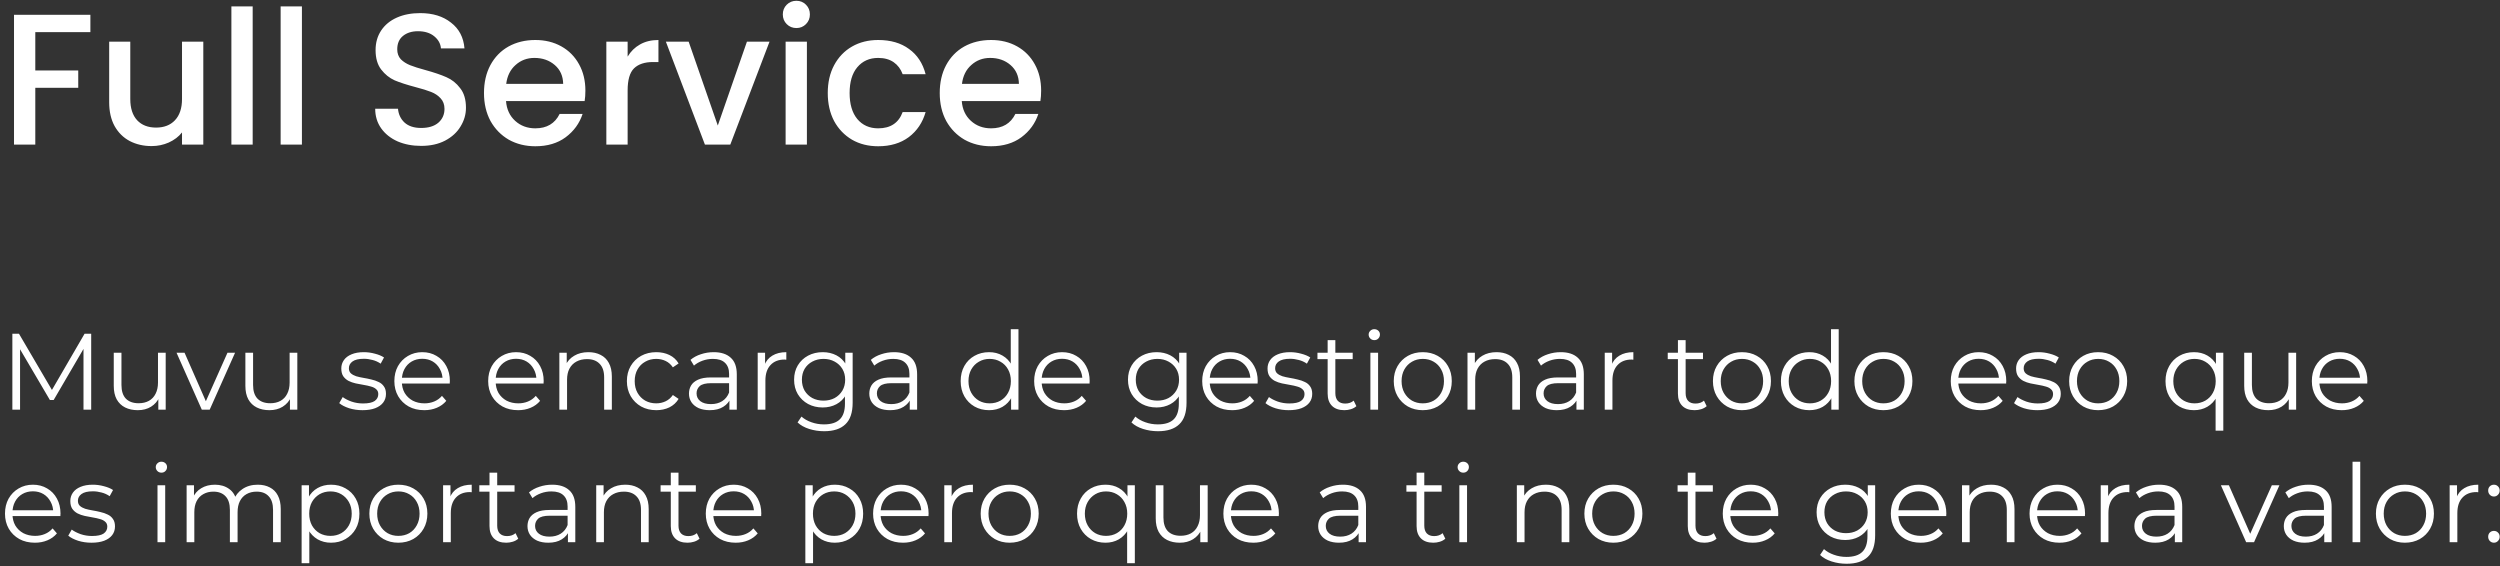 <svg width="415" height="94" viewBox="0 0 415 94" fill="none" xmlns="http://www.w3.org/2000/svg">
<rect x="0" y="0" width="415" height="94" fill="#333333" stroke="none"/>
<path d="M15.004 2.455V5.338H5.859V11.693H12.989V14.576H5.859V24H2.325V2.455H15.004ZM33.748 6.919V24H30.214V21.985C29.656 22.688 28.922 23.246 28.013 23.659C27.124 24.052 26.174 24.248 25.161 24.248C23.818 24.248 22.609 23.969 21.534 23.411C20.48 22.853 19.643 22.026 19.023 20.931C18.424 19.836 18.124 18.513 18.124 16.963V6.919H21.627V16.436C21.627 17.965 22.009 19.143 22.774 19.97C23.539 20.776 24.582 21.179 25.905 21.179C27.228 21.179 28.271 20.776 29.036 19.97C29.821 19.143 30.214 17.965 30.214 16.436V6.919H33.748ZM41.945 1.06V24H38.411V1.06H41.945ZM50.119 1.06V24H46.585V1.06H50.119ZM69.91 24.217C68.464 24.217 67.162 23.969 66.004 23.473C64.847 22.956 63.938 22.233 63.276 21.303C62.615 20.373 62.284 19.288 62.284 18.048H66.066C66.149 18.978 66.511 19.743 67.151 20.342C67.813 20.941 68.732 21.241 69.91 21.241C71.13 21.241 72.08 20.952 72.762 20.373C73.444 19.774 73.785 19.009 73.785 18.079C73.785 17.356 73.568 16.767 73.134 16.312C72.721 15.857 72.194 15.506 71.553 15.258C70.933 15.01 70.065 14.741 68.949 14.452C67.544 14.08 66.397 13.708 65.508 13.336C64.64 12.943 63.896 12.344 63.276 11.538C62.656 10.732 62.346 9.657 62.346 8.314C62.346 7.074 62.656 5.989 63.276 5.059C63.896 4.129 64.764 3.416 65.88 2.92C66.996 2.424 68.288 2.176 69.755 2.176C71.843 2.176 73.548 2.703 74.87 3.757C76.214 4.79 76.958 6.216 77.102 8.035H73.196C73.134 7.25 72.762 6.578 72.08 6.02C71.398 5.462 70.499 5.183 69.383 5.183C68.371 5.183 67.544 5.441 66.903 5.958C66.263 6.475 65.942 7.219 65.942 8.19C65.942 8.851 66.139 9.399 66.531 9.833C66.945 10.246 67.461 10.577 68.081 10.825C68.701 11.073 69.549 11.342 70.623 11.631C72.049 12.024 73.207 12.416 74.095 12.809C75.005 13.202 75.769 13.811 76.389 14.638C77.03 15.444 77.35 16.529 77.35 17.893C77.35 18.988 77.051 20.022 76.451 20.993C75.873 21.964 75.015 22.75 73.878 23.349C72.762 23.928 71.44 24.217 69.91 24.217ZM97.175 15.041C97.175 15.682 97.134 16.26 97.051 16.777H84C84.104 18.141 84.61 19.236 85.519 20.063C86.429 20.89 87.545 21.303 88.867 21.303C90.769 21.303 92.112 20.507 92.897 18.916H96.71C96.194 20.487 95.253 21.778 93.889 22.791C92.546 23.783 90.872 24.279 88.867 24.279C87.235 24.279 85.767 23.917 84.465 23.194C83.184 22.45 82.171 21.417 81.427 20.094C80.704 18.751 80.342 17.201 80.342 15.444C80.342 13.687 80.694 12.148 81.396 10.825C82.12 9.482 83.122 8.448 84.403 7.725C85.705 7.002 87.193 6.64 88.867 6.64C90.479 6.64 91.916 6.991 93.176 7.694C94.437 8.397 95.419 9.389 96.121 10.67C96.824 11.931 97.175 13.388 97.175 15.041ZM93.486 13.925C93.466 12.623 93.001 11.579 92.091 10.794C91.182 10.009 90.056 9.616 88.712 9.616C87.493 9.616 86.449 10.009 85.581 10.794C84.713 11.559 84.197 12.602 84.031 13.925H93.486ZM104.187 9.399C104.704 8.531 105.386 7.859 106.233 7.384C107.101 6.888 108.124 6.64 109.302 6.64V10.298H108.403C107.018 10.298 105.964 10.649 105.241 11.352C104.538 12.055 104.187 13.274 104.187 15.01V24H100.653V6.919H104.187V9.399ZM119.154 20.838L123.99 6.919H127.741L121.231 24H117.015L110.536 6.919H114.318L119.154 20.838ZM132.21 4.656C131.569 4.656 131.032 4.439 130.598 4.005C130.164 3.571 129.947 3.034 129.947 2.393C129.947 1.752 130.164 1.215 130.598 0.781C131.032 0.347 131.569 0.13 132.21 0.13C132.83 0.13 133.357 0.347 133.791 0.781C134.225 1.215 134.442 1.752 134.442 2.393C134.442 3.034 134.225 3.571 133.791 4.005C133.357 4.439 132.83 4.656 132.21 4.656ZM133.946 6.919V24H130.412V6.919H133.946ZM137.408 15.444C137.408 13.687 137.759 12.148 138.462 10.825C139.185 9.482 140.177 8.448 141.438 7.725C142.698 7.002 144.145 6.64 145.778 6.64C147.844 6.64 149.549 7.136 150.893 8.128C152.257 9.099 153.176 10.494 153.652 12.313H149.839C149.529 11.466 149.033 10.804 148.351 10.329C147.669 9.854 146.811 9.616 145.778 9.616C144.331 9.616 143.174 10.133 142.306 11.166C141.458 12.179 141.035 13.605 141.035 15.444C141.035 17.283 141.458 18.72 142.306 19.753C143.174 20.786 144.331 21.303 145.778 21.303C147.824 21.303 149.177 20.404 149.839 18.606H153.652C153.156 20.342 152.226 21.727 150.862 22.76C149.498 23.773 147.803 24.279 145.778 24.279C144.145 24.279 142.698 23.917 141.438 23.194C140.177 22.45 139.185 21.417 138.462 20.094C137.759 18.751 137.408 17.201 137.408 15.444ZM172.829 15.041C172.829 15.682 172.787 16.26 172.705 16.777H159.654C159.757 18.141 160.263 19.236 161.173 20.063C162.082 20.89 163.198 21.303 164.521 21.303C166.422 21.303 167.765 20.507 168.551 18.916H172.364C171.847 20.487 170.907 21.778 169.543 22.791C168.199 23.783 166.525 24.279 164.521 24.279C162.888 24.279 161.421 23.917 160.119 23.194C158.837 22.45 157.825 21.417 157.081 20.094C156.357 18.751 155.996 17.201 155.996 15.444C155.996 13.687 156.347 12.148 157.05 10.825C157.773 9.482 158.775 8.448 160.057 7.725C161.359 7.002 162.847 6.64 164.521 6.64C166.133 6.64 167.569 6.991 168.83 7.694C170.09 8.397 171.072 9.389 171.775 10.67C172.477 11.931 172.829 13.388 172.829 15.041ZM169.14 13.925C169.119 12.623 168.654 11.579 167.745 10.794C166.835 10.009 165.709 9.616 164.366 9.616C163.146 9.616 162.103 10.009 161.235 10.794C160.367 11.559 159.85 12.602 159.685 13.925H169.14Z" fill="white"/>
<path d="M2.052 68V55.4H3.15L8.91 65.228H8.334L14.04 55.4H15.138V68H13.86V57.398H14.166L8.91 66.398H8.28L2.988 57.398H3.33V68H2.052ZM22.879 68.09C22.075 68.09 21.373 67.94 20.773 67.64C20.173 67.34 19.705 66.89 19.369 66.29C19.045 65.69 18.883 64.94 18.883 64.04V58.55H20.161V63.896C20.161 64.904 20.407 65.666 20.899 66.182C21.403 66.686 22.105 66.938 23.005 66.938C23.665 66.938 24.235 66.806 24.715 66.542C25.207 66.266 25.579 65.87 25.831 65.354C26.095 64.838 26.227 64.22 26.227 63.5V58.55H27.505V68H26.281V65.408L26.479 65.876C26.179 66.572 25.711 67.118 25.075 67.514C24.451 67.898 23.719 68.09 22.879 68.09ZM33.497 68L29.303 58.55H30.635L34.487 67.316H33.857L37.763 58.55H39.023L34.811 68H33.497ZM44.729 68.09C43.925 68.09 43.223 67.94 42.623 67.64C42.023 67.34 41.555 66.89 41.219 66.29C40.895 65.69 40.733 64.94 40.733 64.04V58.55H42.011V63.896C42.011 64.904 42.257 65.666 42.749 66.182C43.253 66.686 43.955 66.938 44.855 66.938C45.515 66.938 46.085 66.806 46.565 66.542C47.057 66.266 47.429 65.87 47.681 65.354C47.945 64.838 48.077 64.22 48.077 63.5V58.55H49.355V68H48.131V65.408L48.329 65.876C48.029 66.572 47.561 67.118 46.925 67.514C46.301 67.898 45.569 68.09 44.729 68.09ZM60.166 68.09C59.386 68.09 58.648 67.982 57.952 67.766C57.256 67.538 56.71 67.256 56.314 66.92L56.89 65.912C57.274 66.2 57.766 66.452 58.366 66.668C58.966 66.872 59.596 66.974 60.256 66.974C61.156 66.974 61.804 66.836 62.2 66.56C62.596 66.272 62.794 65.894 62.794 65.426C62.794 65.078 62.68 64.808 62.452 64.616C62.236 64.412 61.948 64.262 61.588 64.166C61.228 64.058 60.826 63.968 60.382 63.896C59.938 63.824 59.494 63.74 59.05 63.644C58.618 63.548 58.222 63.41 57.862 63.23C57.502 63.038 57.208 62.78 56.98 62.456C56.764 62.132 56.656 61.7 56.656 61.16C56.656 60.644 56.8 60.182 57.088 59.774C57.376 59.366 57.796 59.048 58.348 58.82C58.912 58.58 59.596 58.46 60.4 58.46C61.012 58.46 61.624 58.544 62.236 58.712C62.848 58.868 63.352 59.078 63.748 59.342L63.19 60.368C62.77 60.08 62.32 59.876 61.84 59.756C61.36 59.624 60.88 59.558 60.4 59.558C59.548 59.558 58.918 59.708 58.51 60.008C58.114 60.296 57.916 60.668 57.916 61.124C57.916 61.484 58.024 61.766 58.24 61.97C58.468 62.174 58.762 62.336 59.122 62.456C59.494 62.564 59.896 62.654 60.328 62.726C60.772 62.798 61.21 62.888 61.642 62.996C62.086 63.092 62.488 63.23 62.848 63.41C63.22 63.578 63.514 63.824 63.73 64.148C63.958 64.46 64.072 64.874 64.072 65.39C64.072 65.942 63.916 66.422 63.604 66.83C63.304 67.226 62.86 67.538 62.272 67.766C61.696 67.982 60.994 68.09 60.166 68.09ZM70.431 68.09C69.447 68.09 68.583 67.886 67.839 67.478C67.095 67.058 66.513 66.488 66.093 65.768C65.673 65.036 65.463 64.202 65.463 63.266C65.463 62.33 65.661 61.502 66.057 60.782C66.465 60.062 67.017 59.498 67.713 59.09C68.421 58.67 69.213 58.46 70.089 58.46C70.977 58.46 71.763 58.664 72.447 59.072C73.143 59.468 73.689 60.032 74.085 60.764C74.481 61.484 74.679 62.318 74.679 63.266C74.679 63.326 74.673 63.392 74.661 63.464C74.661 63.524 74.661 63.59 74.661 63.662H66.435V62.708H73.977L73.473 63.086C73.473 62.402 73.323 61.796 73.023 61.268C72.735 60.728 72.339 60.308 71.835 60.008C71.331 59.708 70.749 59.558 70.089 59.558C69.441 59.558 68.859 59.708 68.343 60.008C67.827 60.308 67.425 60.728 67.137 61.268C66.849 61.808 66.705 62.426 66.705 63.122V63.32C66.705 64.04 66.861 64.676 67.173 65.228C67.497 65.768 67.941 66.194 68.505 66.506C69.081 66.806 69.735 66.956 70.467 66.956C71.043 66.956 71.577 66.854 72.069 66.65C72.573 66.446 73.005 66.134 73.365 65.714L74.085 66.542C73.665 67.046 73.137 67.43 72.501 67.694C71.877 67.958 71.187 68.09 70.431 68.09ZM86.005 68.09C85.021 68.09 84.157 67.886 83.413 67.478C82.669 67.058 82.087 66.488 81.667 65.768C81.247 65.036 81.037 64.202 81.037 63.266C81.037 62.33 81.235 61.502 81.631 60.782C82.039 60.062 82.591 59.498 83.287 59.09C83.995 58.67 84.787 58.46 85.663 58.46C86.551 58.46 87.337 58.664 88.021 59.072C88.717 59.468 89.263 60.032 89.659 60.764C90.055 61.484 90.253 62.318 90.253 63.266C90.253 63.326 90.247 63.392 90.235 63.464C90.235 63.524 90.235 63.59 90.235 63.662H82.009V62.708H89.551L89.047 63.086C89.047 62.402 88.897 61.796 88.597 61.268C88.309 60.728 87.913 60.308 87.409 60.008C86.905 59.708 86.323 59.558 85.663 59.558C85.015 59.558 84.433 59.708 83.917 60.008C83.401 60.308 82.999 60.728 82.711 61.268C82.423 61.808 82.279 62.426 82.279 63.122V63.32C82.279 64.04 82.435 64.676 82.747 65.228C83.071 65.768 83.515 66.194 84.079 66.506C84.655 66.806 85.309 66.956 86.041 66.956C86.617 66.956 87.151 66.854 87.643 66.65C88.147 66.446 88.579 66.134 88.939 65.714L89.659 66.542C89.239 67.046 88.711 67.43 88.075 67.694C87.451 67.958 86.761 68.09 86.005 68.09ZM97.678 58.46C98.446 58.46 99.118 58.61 99.694 58.91C100.282 59.198 100.738 59.642 101.062 60.242C101.398 60.842 101.566 61.598 101.566 62.51V68H100.288V62.636C100.288 61.64 100.036 60.89 99.532 60.386C99.04 59.87 98.344 59.612 97.444 59.612C96.772 59.612 96.184 59.75 95.68 60.026C95.188 60.29 94.804 60.68 94.528 61.196C94.264 61.7 94.132 62.312 94.132 63.032V68H92.854V58.55H94.078V61.142L93.88 60.656C94.18 59.972 94.66 59.438 95.32 59.054C95.98 58.658 96.766 58.46 97.678 58.46ZM108.942 68.09C108.006 68.09 107.166 67.886 106.422 67.478C105.69 67.058 105.114 66.488 104.694 65.768C104.274 65.036 104.064 64.202 104.064 63.266C104.064 62.318 104.274 61.484 104.694 60.764C105.114 60.044 105.69 59.48 106.422 59.072C107.166 58.664 108.006 58.46 108.942 58.46C109.746 58.46 110.472 58.616 111.12 58.928C111.768 59.24 112.278 59.708 112.65 60.332L111.696 60.98C111.372 60.5 110.97 60.146 110.49 59.918C110.01 59.69 109.488 59.576 108.924 59.576C108.252 59.576 107.646 59.732 107.106 60.044C106.566 60.344 106.14 60.77 105.828 61.322C105.516 61.874 105.36 62.522 105.36 63.266C105.36 64.01 105.516 64.658 105.828 65.21C106.14 65.762 106.566 66.194 107.106 66.506C107.646 66.806 108.252 66.956 108.924 66.956C109.488 66.956 110.01 66.842 110.49 66.614C110.97 66.386 111.372 66.038 111.696 65.57L112.65 66.218C112.278 66.83 111.768 67.298 111.12 67.622C110.472 67.934 109.746 68.09 108.942 68.09ZM121.083 68V65.912L121.029 65.57V62.078C121.029 61.274 120.801 60.656 120.345 60.224C119.901 59.792 119.235 59.576 118.347 59.576C117.735 59.576 117.153 59.678 116.601 59.882C116.049 60.086 115.581 60.356 115.197 60.692L114.621 59.738C115.101 59.33 115.677 59.018 116.349 58.802C117.021 58.574 117.729 58.46 118.473 58.46C119.697 58.46 120.639 58.766 121.299 59.378C121.971 59.978 122.307 60.896 122.307 62.132V68H121.083ZM117.825 68.09C117.117 68.09 116.499 67.976 115.971 67.748C115.455 67.508 115.059 67.184 114.783 66.776C114.507 66.356 114.369 65.876 114.369 65.336C114.369 64.844 114.483 64.4 114.711 64.004C114.951 63.596 115.335 63.272 115.863 63.032C116.403 62.78 117.123 62.654 118.023 62.654H121.281V63.608H118.059C117.147 63.608 116.511 63.77 116.151 64.094C115.803 64.418 115.629 64.82 115.629 65.3C115.629 65.84 115.839 66.272 116.259 66.596C116.679 66.92 117.267 67.082 118.023 67.082C118.743 67.082 119.361 66.92 119.877 66.596C120.405 66.26 120.789 65.78 121.029 65.156L121.317 66.038C121.077 66.662 120.657 67.16 120.057 67.532C119.469 67.904 118.725 68.09 117.825 68.09ZM125.778 68V58.55H127.002V61.124L126.876 60.674C127.14 59.954 127.584 59.408 128.208 59.036C128.832 58.652 129.606 58.46 130.53 58.46V59.702C130.482 59.702 130.434 59.702 130.386 59.702C130.338 59.69 130.29 59.684 130.242 59.684C129.246 59.684 128.466 59.99 127.902 60.602C127.338 61.202 127.056 62.06 127.056 63.176V68H125.778ZM136.806 71.582C135.942 71.582 135.114 71.456 134.322 71.204C133.53 70.952 132.888 70.592 132.396 70.124L133.044 69.152C133.488 69.548 134.034 69.86 134.682 70.088C135.342 70.328 136.038 70.448 136.77 70.448C137.97 70.448 138.852 70.166 139.416 69.602C139.98 69.05 140.262 68.186 140.262 67.01V64.652L140.442 63.032L140.316 61.412V58.55H141.54V66.848C141.54 68.48 141.138 69.674 140.334 70.43C139.542 71.198 138.366 71.582 136.806 71.582ZM136.572 67.64C135.672 67.64 134.862 67.448 134.142 67.064C133.422 66.668 132.852 66.122 132.432 65.426C132.024 64.73 131.82 63.932 131.82 63.032C131.82 62.132 132.024 61.34 132.432 60.656C132.852 59.96 133.422 59.42 134.142 59.036C134.862 58.652 135.672 58.46 136.572 58.46C137.412 58.46 138.168 58.634 138.84 58.982C139.512 59.33 140.046 59.846 140.442 60.53C140.838 61.214 141.036 62.048 141.036 63.032C141.036 64.016 140.838 64.85 140.442 65.534C140.046 66.218 139.512 66.74 138.84 67.1C138.168 67.46 137.412 67.64 136.572 67.64ZM136.698 66.506C137.394 66.506 138.012 66.362 138.552 66.074C139.092 65.774 139.518 65.366 139.83 64.85C140.142 64.322 140.298 63.716 140.298 63.032C140.298 62.348 140.142 61.748 139.83 61.232C139.518 60.716 139.092 60.314 138.552 60.026C138.012 59.726 137.394 59.576 136.698 59.576C136.014 59.576 135.396 59.726 134.844 60.026C134.304 60.314 133.878 60.716 133.566 61.232C133.266 61.748 133.116 62.348 133.116 63.032C133.116 63.716 133.266 64.322 133.566 64.85C133.878 65.366 134.304 65.774 134.844 66.074C135.396 66.362 136.014 66.506 136.698 66.506ZM151.018 68V65.912L150.964 65.57V62.078C150.964 61.274 150.736 60.656 150.28 60.224C149.836 59.792 149.17 59.576 148.282 59.576C147.67 59.576 147.088 59.678 146.536 59.882C145.984 60.086 145.516 60.356 145.132 60.692L144.556 59.738C145.036 59.33 145.612 59.018 146.284 58.802C146.956 58.574 147.664 58.46 148.408 58.46C149.632 58.46 150.574 58.766 151.234 59.378C151.906 59.978 152.242 60.896 152.242 62.132V68H151.018ZM147.76 68.09C147.052 68.09 146.434 67.976 145.906 67.748C145.39 67.508 144.994 67.184 144.718 66.776C144.442 66.356 144.304 65.876 144.304 65.336C144.304 64.844 144.418 64.4 144.646 64.004C144.886 63.596 145.27 63.272 145.798 63.032C146.338 62.78 147.058 62.654 147.958 62.654H151.216V63.608H147.994C147.082 63.608 146.446 63.77 146.086 64.094C145.738 64.418 145.564 64.82 145.564 65.3C145.564 65.84 145.774 66.272 146.194 66.596C146.614 66.92 147.202 67.082 147.958 67.082C148.678 67.082 149.296 66.92 149.812 66.596C150.34 66.26 150.724 65.78 150.964 65.156L151.252 66.038C151.012 66.662 150.592 67.16 149.992 67.532C149.404 67.904 148.66 68.09 147.76 68.09ZM164.187 68.09C163.287 68.09 162.477 67.886 161.757 67.478C161.049 67.07 160.491 66.506 160.083 65.786C159.675 65.054 159.471 64.214 159.471 63.266C159.471 62.306 159.675 61.466 160.083 60.746C160.491 60.026 161.049 59.468 161.757 59.072C162.477 58.664 163.287 58.46 164.187 58.46C165.015 58.46 165.753 58.646 166.401 59.018C167.061 59.39 167.583 59.936 167.967 60.656C168.363 61.364 168.561 62.234 168.561 63.266C168.561 64.286 168.369 65.156 167.985 65.876C167.601 66.596 167.079 67.148 166.419 67.532C165.771 67.904 165.027 68.09 164.187 68.09ZM164.277 66.956C164.949 66.956 165.549 66.806 166.077 66.506C166.617 66.194 167.037 65.762 167.337 65.21C167.649 64.646 167.805 63.998 167.805 63.266C167.805 62.522 167.649 61.874 167.337 61.322C167.037 60.77 166.617 60.344 166.077 60.044C165.549 59.732 164.949 59.576 164.277 59.576C163.617 59.576 163.023 59.732 162.495 60.044C161.967 60.344 161.547 60.77 161.235 61.322C160.923 61.874 160.767 62.522 160.767 63.266C160.767 63.998 160.923 64.646 161.235 65.21C161.547 65.762 161.967 66.194 162.495 66.506C163.023 66.806 163.617 66.956 164.277 66.956ZM167.841 68V65.156L167.967 63.248L167.787 61.34V54.644H169.065V68H167.841ZM176.638 68.09C175.654 68.09 174.79 67.886 174.046 67.478C173.302 67.058 172.72 66.488 172.3 65.768C171.88 65.036 171.67 64.202 171.67 63.266C171.67 62.33 171.868 61.502 172.264 60.782C172.672 60.062 173.224 59.498 173.92 59.09C174.628 58.67 175.42 58.46 176.296 58.46C177.184 58.46 177.97 58.664 178.654 59.072C179.35 59.468 179.896 60.032 180.292 60.764C180.688 61.484 180.886 62.318 180.886 63.266C180.886 63.326 180.88 63.392 180.868 63.464C180.868 63.524 180.868 63.59 180.868 63.662H172.642V62.708H180.184L179.68 63.086C179.68 62.402 179.53 61.796 179.23 61.268C178.942 60.728 178.546 60.308 178.042 60.008C177.538 59.708 176.956 59.558 176.296 59.558C175.648 59.558 175.066 59.708 174.55 60.008C174.034 60.308 173.632 60.728 173.344 61.268C173.056 61.808 172.912 62.426 172.912 63.122V63.32C172.912 64.04 173.068 64.676 173.38 65.228C173.704 65.768 174.148 66.194 174.712 66.506C175.288 66.806 175.942 66.956 176.674 66.956C177.25 66.956 177.784 66.854 178.276 66.65C178.78 66.446 179.212 66.134 179.572 65.714L180.292 66.542C179.872 67.046 179.344 67.43 178.708 67.694C178.084 67.958 177.394 68.09 176.638 68.09ZM192.23 71.582C191.366 71.582 190.538 71.456 189.746 71.204C188.954 70.952 188.312 70.592 187.82 70.124L188.468 69.152C188.912 69.548 189.458 69.86 190.106 70.088C190.766 70.328 191.462 70.448 192.194 70.448C193.394 70.448 194.276 70.166 194.84 69.602C195.404 69.05 195.686 68.186 195.686 67.01V64.652L195.866 63.032L195.74 61.412V58.55H196.964V66.848C196.964 68.48 196.562 69.674 195.758 70.43C194.966 71.198 193.79 71.582 192.23 71.582ZM191.996 67.64C191.096 67.64 190.286 67.448 189.566 67.064C188.846 66.668 188.276 66.122 187.856 65.426C187.448 64.73 187.244 63.932 187.244 63.032C187.244 62.132 187.448 61.34 187.856 60.656C188.276 59.96 188.846 59.42 189.566 59.036C190.286 58.652 191.096 58.46 191.996 58.46C192.836 58.46 193.592 58.634 194.264 58.982C194.936 59.33 195.47 59.846 195.866 60.53C196.262 61.214 196.46 62.048 196.46 63.032C196.46 64.016 196.262 64.85 195.866 65.534C195.47 66.218 194.936 66.74 194.264 67.1C193.592 67.46 192.836 67.64 191.996 67.64ZM192.122 66.506C192.818 66.506 193.436 66.362 193.976 66.074C194.516 65.774 194.942 65.366 195.254 64.85C195.566 64.322 195.722 63.716 195.722 63.032C195.722 62.348 195.566 61.748 195.254 61.232C194.942 60.716 194.516 60.314 193.976 60.026C193.436 59.726 192.818 59.576 192.122 59.576C191.438 59.576 190.82 59.726 190.268 60.026C189.728 60.314 189.302 60.716 188.99 61.232C188.69 61.748 188.54 62.348 188.54 63.032C188.54 63.716 188.69 64.322 188.99 64.85C189.302 65.366 189.728 65.774 190.268 66.074C190.82 66.362 191.438 66.506 192.122 66.506ZM204.534 68.09C203.55 68.09 202.686 67.886 201.942 67.478C201.198 67.058 200.616 66.488 200.196 65.768C199.776 65.036 199.566 64.202 199.566 63.266C199.566 62.33 199.764 61.502 200.16 60.782C200.568 60.062 201.12 59.498 201.816 59.09C202.524 58.67 203.316 58.46 204.192 58.46C205.08 58.46 205.866 58.664 206.55 59.072C207.246 59.468 207.792 60.032 208.188 60.764C208.584 61.484 208.782 62.318 208.782 63.266C208.782 63.326 208.776 63.392 208.764 63.464C208.764 63.524 208.764 63.59 208.764 63.662H200.538V62.708H208.08L207.576 63.086C207.576 62.402 207.426 61.796 207.126 61.268C206.838 60.728 206.442 60.308 205.938 60.008C205.434 59.708 204.852 59.558 204.192 59.558C203.544 59.558 202.962 59.708 202.446 60.008C201.93 60.308 201.528 60.728 201.24 61.268C200.952 61.808 200.808 62.426 200.808 63.122V63.32C200.808 64.04 200.964 64.676 201.276 65.228C201.6 65.768 202.044 66.194 202.608 66.506C203.184 66.806 203.838 66.956 204.57 66.956C205.146 66.956 205.68 66.854 206.172 66.65C206.676 66.446 207.108 66.134 207.468 65.714L208.188 66.542C207.768 67.046 207.24 67.43 206.604 67.694C205.98 67.958 205.29 68.09 204.534 68.09ZM213.922 68.09C213.142 68.09 212.404 67.982 211.708 67.766C211.012 67.538 210.466 67.256 210.07 66.92L210.646 65.912C211.03 66.2 211.522 66.452 212.122 66.668C212.722 66.872 213.352 66.974 214.012 66.974C214.912 66.974 215.56 66.836 215.956 66.56C216.352 66.272 216.55 65.894 216.55 65.426C216.55 65.078 216.436 64.808 216.208 64.616C215.992 64.412 215.704 64.262 215.344 64.166C214.984 64.058 214.582 63.968 214.138 63.896C213.694 63.824 213.25 63.74 212.806 63.644C212.374 63.548 211.978 63.41 211.618 63.23C211.258 63.038 210.964 62.78 210.736 62.456C210.52 62.132 210.412 61.7 210.412 61.16C210.412 60.644 210.556 60.182 210.844 59.774C211.132 59.366 211.552 59.048 212.104 58.82C212.668 58.58 213.352 58.46 214.156 58.46C214.768 58.46 215.38 58.544 215.992 58.712C216.604 58.868 217.108 59.078 217.504 59.342L216.946 60.368C216.526 60.08 216.076 59.876 215.596 59.756C215.116 59.624 214.636 59.558 214.156 59.558C213.304 59.558 212.674 59.708 212.266 60.008C211.87 60.296 211.672 60.668 211.672 61.124C211.672 61.484 211.78 61.766 211.996 61.97C212.224 62.174 212.518 62.336 212.878 62.456C213.25 62.564 213.652 62.654 214.084 62.726C214.528 62.798 214.966 62.888 215.398 62.996C215.842 63.092 216.244 63.23 216.604 63.41C216.976 63.578 217.27 63.824 217.486 64.148C217.714 64.46 217.828 64.874 217.828 65.39C217.828 65.942 217.672 66.422 217.36 66.83C217.06 67.226 216.616 67.538 216.028 67.766C215.452 67.982 214.75 68.09 213.922 68.09ZM223.161 68.09C222.273 68.09 221.589 67.85 221.109 67.37C220.629 66.89 220.389 66.212 220.389 65.336V56.462H221.667V65.264C221.667 65.816 221.805 66.242 222.081 66.542C222.369 66.842 222.777 66.992 223.305 66.992C223.869 66.992 224.337 66.83 224.709 66.506L225.159 67.424C224.907 67.652 224.601 67.82 224.241 67.928C223.893 68.036 223.533 68.09 223.161 68.09ZM218.697 59.612V58.55H224.547V59.612H218.697ZM227.485 68V58.55H228.763V68H227.485ZM228.133 56.462C227.869 56.462 227.647 56.372 227.467 56.192C227.287 56.012 227.197 55.796 227.197 55.544C227.197 55.292 227.287 55.082 227.467 54.914C227.647 54.734 227.869 54.644 228.133 54.644C228.397 54.644 228.619 54.728 228.799 54.896C228.979 55.064 229.069 55.274 229.069 55.526C229.069 55.79 228.979 56.012 228.799 56.192C228.631 56.372 228.409 56.462 228.133 56.462ZM236.171 68.09C235.259 68.09 234.437 67.886 233.705 67.478C232.985 67.058 232.415 66.488 231.995 65.768C231.575 65.036 231.365 64.202 231.365 63.266C231.365 62.318 231.575 61.484 231.995 60.764C232.415 60.044 232.985 59.48 233.705 59.072C234.425 58.664 235.247 58.46 236.171 58.46C237.107 58.46 237.935 58.664 238.655 59.072C239.387 59.48 239.957 60.044 240.365 60.764C240.785 61.484 240.995 62.318 240.995 63.266C240.995 64.202 240.785 65.036 240.365 65.768C239.957 66.488 239.387 67.058 238.655 67.478C237.923 67.886 237.095 68.09 236.171 68.09ZM236.171 66.956C236.855 66.956 237.461 66.806 237.989 66.506C238.517 66.194 238.931 65.762 239.231 65.21C239.543 64.646 239.699 63.998 239.699 63.266C239.699 62.522 239.543 61.874 239.231 61.322C238.931 60.77 238.517 60.344 237.989 60.044C237.461 59.732 236.861 59.576 236.189 59.576C235.517 59.576 234.917 59.732 234.389 60.044C233.861 60.344 233.441 60.77 233.129 61.322C232.817 61.874 232.661 62.522 232.661 63.266C232.661 63.998 232.817 64.646 233.129 65.21C233.441 65.762 233.861 66.194 234.389 66.506C234.917 66.806 235.511 66.956 236.171 66.956ZM248.428 58.46C249.196 58.46 249.868 58.61 250.444 58.91C251.032 59.198 251.488 59.642 251.812 60.242C252.148 60.842 252.316 61.598 252.316 62.51V68H251.038V62.636C251.038 61.64 250.786 60.89 250.282 60.386C249.79 59.87 249.094 59.612 248.194 59.612C247.522 59.612 246.934 59.75 246.43 60.026C245.938 60.29 245.554 60.68 245.278 61.196C245.014 61.7 244.882 62.312 244.882 63.032V68H243.604V58.55H244.828V61.142L244.63 60.656C244.93 59.972 245.41 59.438 246.07 59.054C246.73 58.658 247.516 58.46 248.428 58.46ZM261.69 68V65.912L261.636 65.57V62.078C261.636 61.274 261.408 60.656 260.952 60.224C260.508 59.792 259.842 59.576 258.954 59.576C258.342 59.576 257.76 59.678 257.208 59.882C256.656 60.086 256.188 60.356 255.804 60.692L255.228 59.738C255.708 59.33 256.284 59.018 256.956 58.802C257.628 58.574 258.336 58.46 259.08 58.46C260.304 58.46 261.246 58.766 261.906 59.378C262.578 59.978 262.914 60.896 262.914 62.132V68H261.69ZM258.432 68.09C257.724 68.09 257.106 67.976 256.578 67.748C256.062 67.508 255.666 67.184 255.39 66.776C255.114 66.356 254.976 65.876 254.976 65.336C254.976 64.844 255.09 64.4 255.318 64.004C255.558 63.596 255.942 63.272 256.47 63.032C257.01 62.78 257.73 62.654 258.63 62.654H261.888V63.608H258.666C257.754 63.608 257.118 63.77 256.758 64.094C256.41 64.418 256.236 64.82 256.236 65.3C256.236 65.84 256.446 66.272 256.866 66.596C257.286 66.92 257.874 67.082 258.63 67.082C259.35 67.082 259.968 66.92 260.484 66.596C261.012 66.26 261.396 65.78 261.636 65.156L261.924 66.038C261.684 66.662 261.264 67.16 260.664 67.532C260.076 67.904 259.332 68.09 258.432 68.09ZM266.386 68V58.55H267.61V61.124L267.484 60.674C267.748 59.954 268.192 59.408 268.816 59.036C269.44 58.652 270.214 58.46 271.138 58.46V59.702C271.09 59.702 271.042 59.702 270.994 59.702C270.946 59.69 270.898 59.684 270.85 59.684C269.854 59.684 269.074 59.99 268.51 60.602C267.946 61.202 267.664 62.06 267.664 63.176V68H266.386ZM281.309 68.09C280.421 68.09 279.737 67.85 279.257 67.37C278.777 66.89 278.537 66.212 278.537 65.336V56.462H279.815V65.264C279.815 65.816 279.953 66.242 280.229 66.542C280.517 66.842 280.925 66.992 281.453 66.992C282.017 66.992 282.485 66.83 282.857 66.506L283.307 67.424C283.055 67.652 282.749 67.82 282.389 67.928C282.041 68.036 281.681 68.09 281.309 68.09ZM276.845 59.612V58.55H282.695V59.612H276.845ZM289.152 68.09C288.24 68.09 287.418 67.886 286.686 67.478C285.966 67.058 285.396 66.488 284.976 65.768C284.556 65.036 284.346 64.202 284.346 63.266C284.346 62.318 284.556 61.484 284.976 60.764C285.396 60.044 285.966 59.48 286.686 59.072C287.406 58.664 288.228 58.46 289.152 58.46C290.088 58.46 290.916 58.664 291.636 59.072C292.368 59.48 292.938 60.044 293.346 60.764C293.766 61.484 293.976 62.318 293.976 63.266C293.976 64.202 293.766 65.036 293.346 65.768C292.938 66.488 292.368 67.058 291.636 67.478C290.904 67.886 290.076 68.09 289.152 68.09ZM289.152 66.956C289.836 66.956 290.442 66.806 290.97 66.506C291.498 66.194 291.912 65.762 292.212 65.21C292.524 64.646 292.68 63.998 292.68 63.266C292.68 62.522 292.524 61.874 292.212 61.322C291.912 60.77 291.498 60.344 290.97 60.044C290.442 59.732 289.842 59.576 289.17 59.576C288.498 59.576 287.898 59.732 287.37 60.044C286.842 60.344 286.422 60.77 286.11 61.322C285.798 61.874 285.642 62.522 285.642 63.266C285.642 63.998 285.798 64.646 286.11 65.21C286.422 65.762 286.842 66.194 287.37 66.506C287.898 66.806 288.492 66.956 289.152 66.956ZM300.347 68.09C299.447 68.09 298.637 67.886 297.917 67.478C297.209 67.07 296.651 66.506 296.243 65.786C295.835 65.054 295.631 64.214 295.631 63.266C295.631 62.306 295.835 61.466 296.243 60.746C296.651 60.026 297.209 59.468 297.917 59.072C298.637 58.664 299.447 58.46 300.347 58.46C301.175 58.46 301.913 58.646 302.561 59.018C303.221 59.39 303.743 59.936 304.127 60.656C304.523 61.364 304.721 62.234 304.721 63.266C304.721 64.286 304.529 65.156 304.145 65.876C303.761 66.596 303.239 67.148 302.579 67.532C301.931 67.904 301.187 68.09 300.347 68.09ZM300.437 66.956C301.109 66.956 301.709 66.806 302.237 66.506C302.777 66.194 303.197 65.762 303.497 65.21C303.809 64.646 303.965 63.998 303.965 63.266C303.965 62.522 303.809 61.874 303.497 61.322C303.197 60.77 302.777 60.344 302.237 60.044C301.709 59.732 301.109 59.576 300.437 59.576C299.777 59.576 299.183 59.732 298.655 60.044C298.127 60.344 297.707 60.77 297.395 61.322C297.083 61.874 296.927 62.522 296.927 63.266C296.927 63.998 297.083 64.646 297.395 65.21C297.707 65.762 298.127 66.194 298.655 66.506C299.183 66.806 299.777 66.956 300.437 66.956ZM304.001 68V65.156L304.127 63.248L303.947 61.34V54.644H305.225V68H304.001ZM312.636 68.09C311.724 68.09 310.902 67.886 310.17 67.478C309.45 67.058 308.88 66.488 308.46 65.768C308.04 65.036 307.83 64.202 307.83 63.266C307.83 62.318 308.04 61.484 308.46 60.764C308.88 60.044 309.45 59.48 310.17 59.072C310.89 58.664 311.712 58.46 312.636 58.46C313.572 58.46 314.4 58.664 315.12 59.072C315.852 59.48 316.422 60.044 316.83 60.764C317.25 61.484 317.46 62.318 317.46 63.266C317.46 64.202 317.25 65.036 316.83 65.768C316.422 66.488 315.852 67.058 315.12 67.478C314.388 67.886 313.56 68.09 312.636 68.09ZM312.636 66.956C313.32 66.956 313.926 66.806 314.454 66.506C314.982 66.194 315.396 65.762 315.696 65.21C316.008 64.646 316.164 63.998 316.164 63.266C316.164 62.522 316.008 61.874 315.696 61.322C315.396 60.77 314.982 60.344 314.454 60.044C313.926 59.732 313.326 59.576 312.654 59.576C311.982 59.576 311.382 59.732 310.854 60.044C310.326 60.344 309.906 60.77 309.594 61.322C309.282 61.874 309.126 62.522 309.126 63.266C309.126 63.998 309.282 64.646 309.594 65.21C309.906 65.762 310.326 66.194 310.854 66.506C311.382 66.806 311.976 66.956 312.636 66.956ZM328.794 68.09C327.81 68.09 326.946 67.886 326.202 67.478C325.458 67.058 324.876 66.488 324.456 65.768C324.036 65.036 323.826 64.202 323.826 63.266C323.826 62.33 324.024 61.502 324.42 60.782C324.828 60.062 325.38 59.498 326.076 59.09C326.784 58.67 327.576 58.46 328.452 58.46C329.34 58.46 330.126 58.664 330.81 59.072C331.506 59.468 332.052 60.032 332.448 60.764C332.844 61.484 333.042 62.318 333.042 63.266C333.042 63.326 333.036 63.392 333.024 63.464C333.024 63.524 333.024 63.59 333.024 63.662H324.798V62.708H332.34L331.836 63.086C331.836 62.402 331.686 61.796 331.386 61.268C331.098 60.728 330.702 60.308 330.198 60.008C329.694 59.708 329.112 59.558 328.452 59.558C327.804 59.558 327.222 59.708 326.706 60.008C326.19 60.308 325.788 60.728 325.5 61.268C325.212 61.808 325.068 62.426 325.068 63.122V63.32C325.068 64.04 325.224 64.676 325.536 65.228C325.86 65.768 326.304 66.194 326.868 66.506C327.444 66.806 328.098 66.956 328.83 66.956C329.406 66.956 329.94 66.854 330.432 66.65C330.936 66.446 331.368 66.134 331.728 65.714L332.448 66.542C332.028 67.046 331.5 67.43 330.864 67.694C330.24 67.958 329.55 68.09 328.794 68.09ZM338.181 68.09C337.401 68.09 336.663 67.982 335.967 67.766C335.271 67.538 334.725 67.256 334.329 66.92L334.905 65.912C335.289 66.2 335.781 66.452 336.381 66.668C336.981 66.872 337.611 66.974 338.271 66.974C339.171 66.974 339.819 66.836 340.215 66.56C340.611 66.272 340.809 65.894 340.809 65.426C340.809 65.078 340.695 64.808 340.467 64.616C340.251 64.412 339.963 64.262 339.603 64.166C339.243 64.058 338.841 63.968 338.397 63.896C337.953 63.824 337.509 63.74 337.065 63.644C336.633 63.548 336.237 63.41 335.877 63.23C335.517 63.038 335.223 62.78 334.995 62.456C334.779 62.132 334.671 61.7 334.671 61.16C334.671 60.644 334.815 60.182 335.103 59.774C335.391 59.366 335.811 59.048 336.363 58.82C336.927 58.58 337.611 58.46 338.415 58.46C339.027 58.46 339.639 58.544 340.251 58.712C340.863 58.868 341.367 59.078 341.763 59.342L341.205 60.368C340.785 60.08 340.335 59.876 339.855 59.756C339.375 59.624 338.895 59.558 338.415 59.558C337.563 59.558 336.933 59.708 336.525 60.008C336.129 60.296 335.931 60.668 335.931 61.124C335.931 61.484 336.039 61.766 336.255 61.97C336.483 62.174 336.777 62.336 337.137 62.456C337.509 62.564 337.911 62.654 338.343 62.726C338.787 62.798 339.225 62.888 339.657 62.996C340.101 63.092 340.503 63.23 340.863 63.41C341.235 63.578 341.529 63.824 341.745 64.148C341.973 64.46 342.087 64.874 342.087 65.39C342.087 65.942 341.931 66.422 341.619 66.83C341.319 67.226 340.875 67.538 340.287 67.766C339.711 67.982 339.009 68.09 338.181 68.09ZM348.284 68.09C347.372 68.09 346.55 67.886 345.818 67.478C345.098 67.058 344.528 66.488 344.108 65.768C343.688 65.036 343.478 64.202 343.478 63.266C343.478 62.318 343.688 61.484 344.108 60.764C344.528 60.044 345.098 59.48 345.818 59.072C346.538 58.664 347.36 58.46 348.284 58.46C349.22 58.46 350.048 58.664 350.768 59.072C351.5 59.48 352.07 60.044 352.478 60.764C352.898 61.484 353.108 62.318 353.108 63.266C353.108 64.202 352.898 65.036 352.478 65.768C352.07 66.488 351.5 67.058 350.768 67.478C350.036 67.886 349.208 68.09 348.284 68.09ZM348.284 66.956C348.968 66.956 349.574 66.806 350.102 66.506C350.63 66.194 351.044 65.762 351.344 65.21C351.656 64.646 351.812 63.998 351.812 63.266C351.812 62.522 351.656 61.874 351.344 61.322C351.044 60.77 350.63 60.344 350.102 60.044C349.574 59.732 348.974 59.576 348.302 59.576C347.63 59.576 347.03 59.732 346.502 60.044C345.974 60.344 345.554 60.77 345.242 61.322C344.93 61.874 344.774 62.522 344.774 63.266C344.774 63.998 344.93 64.646 345.242 65.21C345.554 65.762 345.974 66.194 346.502 66.506C347.03 66.806 347.624 66.956 348.284 66.956ZM364.19 68.09C363.29 68.09 362.48 67.886 361.76 67.478C361.052 67.07 360.494 66.506 360.086 65.786C359.678 65.066 359.474 64.226 359.474 63.266C359.474 62.318 359.678 61.484 360.086 60.764C360.494 60.032 361.052 59.468 361.76 59.072C362.48 58.664 363.29 58.46 364.19 58.46C365.03 58.46 365.774 58.646 366.422 59.018C367.082 59.39 367.604 59.936 367.988 60.656C368.372 61.364 368.564 62.234 368.564 63.266C368.564 64.298 368.366 65.174 367.97 65.894C367.586 66.602 367.064 67.148 366.404 67.532C365.756 67.904 365.018 68.09 364.19 68.09ZM364.28 66.956C364.952 66.956 365.552 66.806 366.08 66.506C366.62 66.194 367.04 65.762 367.34 65.21C367.652 64.646 367.808 63.998 367.808 63.266C367.808 62.534 367.652 61.892 367.34 61.34C367.04 60.788 366.62 60.356 366.08 60.044C365.552 59.732 364.952 59.576 364.28 59.576C363.62 59.576 363.026 59.732 362.498 60.044C361.97 60.356 361.55 60.788 361.238 61.34C360.926 61.892 360.77 62.534 360.77 63.266C360.77 63.998 360.926 64.646 361.238 65.21C361.55 65.762 361.97 66.194 362.498 66.506C363.026 66.806 363.62 66.956 364.28 66.956ZM367.79 71.492V65.192L367.97 63.284L367.844 61.394V58.55H369.068V71.492H367.79ZM376.534 68.09C375.73 68.09 375.028 67.94 374.428 67.64C373.828 67.34 373.36 66.89 373.024 66.29C372.7 65.69 372.538 64.94 372.538 64.04V58.55H373.816V63.896C373.816 64.904 374.062 65.666 374.554 66.182C375.058 66.686 375.76 66.938 376.66 66.938C377.32 66.938 377.89 66.806 378.37 66.542C378.862 66.266 379.234 65.87 379.486 65.354C379.75 64.838 379.882 64.22 379.882 63.5V58.55H381.16V68H379.936V65.408L380.134 65.876C379.834 66.572 379.366 67.118 378.73 67.514C378.106 67.898 377.374 68.09 376.534 68.09ZM388.735 68.09C387.751 68.09 386.887 67.886 386.143 67.478C385.399 67.058 384.817 66.488 384.397 65.768C383.977 65.036 383.767 64.202 383.767 63.266C383.767 62.33 383.965 61.502 384.361 60.782C384.769 60.062 385.321 59.498 386.017 59.09C386.725 58.67 387.517 58.46 388.393 58.46C389.281 58.46 390.067 58.664 390.751 59.072C391.447 59.468 391.993 60.032 392.389 60.764C392.785 61.484 392.983 62.318 392.983 63.266C392.983 63.326 392.977 63.392 392.965 63.464C392.965 63.524 392.965 63.59 392.965 63.662H384.739V62.708H392.281L391.777 63.086C391.777 62.402 391.627 61.796 391.327 61.268C391.039 60.728 390.643 60.308 390.139 60.008C389.635 59.708 389.053 59.558 388.393 59.558C387.745 59.558 387.163 59.708 386.647 60.008C386.131 60.308 385.729 60.728 385.441 61.268C385.153 61.808 385.009 62.426 385.009 63.122V63.32C385.009 64.04 385.165 64.676 385.477 65.228C385.801 65.768 386.245 66.194 386.809 66.506C387.385 66.806 388.039 66.956 388.771 66.956C389.347 66.956 389.881 66.854 390.373 66.65C390.877 66.446 391.309 66.134 391.669 65.714L392.389 66.542C391.969 67.046 391.441 67.43 390.805 67.694C390.181 67.958 389.491 68.09 388.735 68.09ZM5.796 90.09C4.812 90.09 3.948 89.886 3.204 89.478C2.46 89.058 1.878 88.488 1.458 87.768C1.038 87.036 0.828 86.202 0.828 85.266C0.828 84.33 1.026 83.502 1.422 82.782C1.83 82.062 2.382 81.498 3.078 81.09C3.786 80.67 4.578 80.46 5.454 80.46C6.342 80.46 7.128 80.664 7.812 81.072C8.508 81.468 9.054 82.032 9.45 82.764C9.846 83.484 10.044 84.318 10.044 85.266C10.044 85.326 10.038 85.392 10.026 85.464C10.026 85.524 10.026 85.59 10.026 85.662H1.8V84.708H9.342L8.838 85.086C8.838 84.402 8.688 83.796 8.388 83.268C8.1 82.728 7.704 82.308 7.2 82.008C6.696 81.708 6.114 81.558 5.454 81.558C4.806 81.558 4.224 81.708 3.708 82.008C3.192 82.308 2.79 82.728 2.502 83.268C2.214 83.808 2.07 84.426 2.07 85.122V85.32C2.07 86.04 2.226 86.676 2.538 87.228C2.862 87.768 3.306 88.194 3.87 88.506C4.446 88.806 5.1 88.956 5.832 88.956C6.408 88.956 6.942 88.854 7.434 88.65C7.938 88.446 8.37 88.134 8.73 87.714L9.45 88.542C9.03 89.046 8.502 89.43 7.866 89.694C7.242 89.958 6.552 90.09 5.796 90.09ZM15.183 90.09C14.403 90.09 13.665 89.982 12.969 89.766C12.273 89.538 11.727 89.256 11.331 88.92L11.907 87.912C12.291 88.2 12.783 88.452 13.383 88.668C13.983 88.872 14.613 88.974 15.273 88.974C16.173 88.974 16.821 88.836 17.217 88.56C17.613 88.272 17.811 87.894 17.811 87.426C17.811 87.078 17.697 86.808 17.469 86.616C17.253 86.412 16.965 86.262 16.605 86.166C16.245 86.058 15.843 85.968 15.399 85.896C14.955 85.824 14.511 85.74 14.067 85.644C13.635 85.548 13.239 85.41 12.879 85.23C12.519 85.038 12.225 84.78 11.997 84.456C11.781 84.132 11.673 83.7 11.673 83.16C11.673 82.644 11.817 82.182 12.105 81.774C12.393 81.366 12.813 81.048 13.365 80.82C13.929 80.58 14.613 80.46 15.417 80.46C16.029 80.46 16.641 80.544 17.253 80.712C17.865 80.868 18.369 81.078 18.765 81.342L18.207 82.368C17.787 82.08 17.337 81.876 16.857 81.756C16.377 81.624 15.897 81.558 15.417 81.558C14.565 81.558 13.935 81.708 13.527 82.008C13.131 82.296 12.933 82.668 12.933 83.124C12.933 83.484 13.041 83.766 13.257 83.97C13.485 84.174 13.779 84.336 14.139 84.456C14.511 84.564 14.913 84.654 15.345 84.726C15.789 84.798 16.227 84.888 16.659 84.996C17.103 85.092 17.505 85.23 17.865 85.41C18.237 85.578 18.531 85.824 18.747 86.148C18.975 86.46 19.089 86.874 19.089 87.39C19.089 87.942 18.933 88.422 18.621 88.83C18.321 89.226 17.877 89.538 17.289 89.766C16.713 89.982 16.011 90.09 15.183 90.09ZM26.145 90V80.55H27.423V90H26.145ZM26.793 78.462C26.529 78.462 26.307 78.372 26.127 78.192C25.947 78.012 25.857 77.796 25.857 77.544C25.857 77.292 25.947 77.082 26.127 76.914C26.307 76.734 26.529 76.644 26.793 76.644C27.057 76.644 27.279 76.728 27.459 76.896C27.639 77.064 27.729 77.274 27.729 77.526C27.729 77.79 27.639 78.012 27.459 78.192C27.291 78.372 27.069 78.462 26.793 78.462ZM42.787 80.46C43.555 80.46 44.221 80.61 44.785 80.91C45.361 81.198 45.805 81.642 46.117 82.242C46.441 82.842 46.603 83.598 46.603 84.51V90H45.325V84.636C45.325 83.64 45.085 82.89 44.605 82.386C44.137 81.87 43.471 81.612 42.607 81.612C41.959 81.612 41.395 81.75 40.915 82.026C40.447 82.29 40.081 82.68 39.817 83.196C39.565 83.7 39.439 84.312 39.439 85.032V90H38.161V84.636C38.161 83.64 37.921 82.89 37.441 82.386C36.961 81.87 36.289 81.612 35.425 81.612C34.789 81.612 34.231 81.75 33.751 82.026C33.271 82.29 32.899 82.68 32.635 83.196C32.383 83.7 32.257 84.312 32.257 85.032V90H30.979V80.55H32.203V83.106L32.005 82.656C32.293 81.972 32.755 81.438 33.391 81.054C34.039 80.658 34.801 80.46 35.677 80.46C36.601 80.46 37.387 80.694 38.035 81.162C38.683 81.618 39.103 82.308 39.295 83.232L38.791 83.034C39.067 82.266 39.553 81.648 40.249 81.18C40.957 80.7 41.803 80.46 42.787 80.46ZM54.947 90.09C54.131 90.09 53.393 89.904 52.733 89.532C52.073 89.148 51.545 88.602 51.149 87.894C50.765 87.174 50.573 86.298 50.573 85.266C50.573 84.234 50.765 83.364 51.149 82.656C51.533 81.936 52.055 81.39 52.715 81.018C53.375 80.646 54.119 80.46 54.947 80.46C55.847 80.46 56.651 80.664 57.359 81.072C58.079 81.468 58.643 82.032 59.051 82.764C59.459 83.484 59.663 84.318 59.663 85.266C59.663 86.226 59.459 87.066 59.051 87.786C58.643 88.506 58.079 89.07 57.359 89.478C56.651 89.886 55.847 90.09 54.947 90.09ZM50.069 93.492V80.55H51.293V83.394L51.167 85.284L51.347 87.192V93.492H50.069ZM54.857 88.956C55.529 88.956 56.129 88.806 56.657 88.506C57.185 88.194 57.605 87.762 57.917 87.21C58.229 86.646 58.385 85.998 58.385 85.266C58.385 84.534 58.229 83.892 57.917 83.34C57.605 82.788 57.185 82.356 56.657 82.044C56.129 81.732 55.529 81.576 54.857 81.576C54.185 81.576 53.579 81.732 53.039 82.044C52.511 82.356 52.091 82.788 51.779 83.34C51.479 83.892 51.329 84.534 51.329 85.266C51.329 85.998 51.479 86.646 51.779 87.21C52.091 87.762 52.511 88.194 53.039 88.506C53.579 88.806 54.185 88.956 54.857 88.956ZM66.12 90.09C65.208 90.09 64.386 89.886 63.654 89.478C62.934 89.058 62.364 88.488 61.944 87.768C61.524 87.036 61.314 86.202 61.314 85.266C61.314 84.318 61.524 83.484 61.944 82.764C62.364 82.044 62.934 81.48 63.654 81.072C64.374 80.664 65.196 80.46 66.12 80.46C67.056 80.46 67.884 80.664 68.604 81.072C69.336 81.48 69.906 82.044 70.314 82.764C70.734 83.484 70.944 84.318 70.944 85.266C70.944 86.202 70.734 87.036 70.314 87.768C69.906 88.488 69.336 89.058 68.604 89.478C67.872 89.886 67.044 90.09 66.12 90.09ZM66.12 88.956C66.804 88.956 67.41 88.806 67.938 88.506C68.466 88.194 68.88 87.762 69.18 87.21C69.492 86.646 69.648 85.998 69.648 85.266C69.648 84.522 69.492 83.874 69.18 83.322C68.88 82.77 68.466 82.344 67.938 82.044C67.41 81.732 66.81 81.576 66.138 81.576C65.466 81.576 64.866 81.732 64.338 82.044C63.81 82.344 63.39 82.77 63.078 83.322C62.766 83.874 62.61 84.522 62.61 85.266C62.61 85.998 62.766 86.646 63.078 87.21C63.39 87.762 63.81 88.194 64.338 88.506C64.866 88.806 65.46 88.956 66.12 88.956ZM73.553 90V80.55H74.778V83.124L74.651 82.674C74.915 81.954 75.359 81.408 75.984 81.036C76.608 80.652 77.382 80.46 78.305 80.46V81.702C78.257 81.702 78.21 81.702 78.162 81.702C78.114 81.69 78.066 81.684 78.017 81.684C77.022 81.684 76.242 81.99 75.677 82.602C75.114 83.202 74.832 84.06 74.832 85.176V90H73.553ZM84.03 90.09C83.142 90.09 82.458 89.85 81.978 89.37C81.498 88.89 81.258 88.212 81.258 87.336V78.462H82.536V87.264C82.536 87.816 82.674 88.242 82.95 88.542C83.238 88.842 83.646 88.992 84.174 88.992C84.738 88.992 85.206 88.83 85.578 88.506L86.028 89.424C85.776 89.652 85.47 89.82 85.11 89.928C84.762 90.036 84.402 90.09 84.03 90.09ZM79.566 81.612V80.55H85.416V81.612H79.566ZM94.276 90V87.912L94.222 87.57V84.078C94.222 83.274 93.994 82.656 93.538 82.224C93.094 81.792 92.428 81.576 91.54 81.576C90.928 81.576 90.346 81.678 89.794 81.882C89.242 82.086 88.774 82.356 88.39 82.692L87.814 81.738C88.294 81.33 88.87 81.018 89.542 80.802C90.214 80.574 90.922 80.46 91.666 80.46C92.89 80.46 93.832 80.766 94.492 81.378C95.164 81.978 95.5 82.896 95.5 84.132V90H94.276ZM91.018 90.09C90.31 90.09 89.692 89.976 89.164 89.748C88.648 89.508 88.252 89.184 87.976 88.776C87.7 88.356 87.562 87.876 87.562 87.336C87.562 86.844 87.676 86.4 87.904 86.004C88.144 85.596 88.528 85.272 89.056 85.032C89.596 84.78 90.316 84.654 91.216 84.654H94.474V85.608H91.252C90.34 85.608 89.704 85.77 89.344 86.094C88.996 86.418 88.822 86.82 88.822 87.3C88.822 87.84 89.032 88.272 89.452 88.596C89.872 88.92 90.46 89.082 91.216 89.082C91.936 89.082 92.554 88.92 93.07 88.596C93.598 88.26 93.982 87.78 94.222 87.156L94.51 88.038C94.27 88.662 93.85 89.16 93.25 89.532C92.662 89.904 91.918 90.09 91.018 90.09ZM103.795 80.46C104.563 80.46 105.235 80.61 105.811 80.91C106.399 81.198 106.855 81.642 107.179 82.242C107.515 82.842 107.683 83.598 107.683 84.51V90H106.405V84.636C106.405 83.64 106.153 82.89 105.649 82.386C105.157 81.87 104.461 81.612 103.561 81.612C102.889 81.612 102.301 81.75 101.797 82.026C101.305 82.29 100.921 82.68 100.645 83.196C100.381 83.7 100.249 84.312 100.249 85.032V90H98.972V80.55H100.195V83.142L99.998 82.656C100.297 81.972 100.777 81.438 101.437 81.054C102.097 80.658 102.883 80.46 103.795 80.46ZM114.124 90.09C113.236 90.09 112.552 89.85 112.072 89.37C111.592 88.89 111.352 88.212 111.352 87.336V78.462H112.63V87.264C112.63 87.816 112.768 88.242 113.044 88.542C113.332 88.842 113.74 88.992 114.268 88.992C114.832 88.992 115.3 88.83 115.672 88.506L116.122 89.424C115.87 89.652 115.564 89.82 115.204 89.928C114.856 90.036 114.496 90.09 114.124 90.09ZM109.66 81.612V80.55H115.51V81.612H109.66ZM122.128 90.09C121.144 90.09 120.28 89.886 119.536 89.478C118.792 89.058 118.21 88.488 117.79 87.768C117.37 87.036 117.16 86.202 117.16 85.266C117.16 84.33 117.358 83.502 117.754 82.782C118.162 82.062 118.714 81.498 119.41 81.09C120.118 80.67 120.91 80.46 121.786 80.46C122.674 80.46 123.46 80.664 124.144 81.072C124.84 81.468 125.386 82.032 125.782 82.764C126.178 83.484 126.376 84.318 126.376 85.266C126.376 85.326 126.37 85.392 126.358 85.464C126.358 85.524 126.358 85.59 126.358 85.662H118.132V84.708H125.674L125.17 85.086C125.17 84.402 125.02 83.796 124.72 83.268C124.432 82.728 124.036 82.308 123.532 82.008C123.028 81.708 122.446 81.558 121.786 81.558C121.138 81.558 120.556 81.708 120.04 82.008C119.524 82.308 119.122 82.728 118.834 83.268C118.546 83.808 118.402 84.426 118.402 85.122V85.32C118.402 86.04 118.558 86.676 118.87 87.228C119.194 87.768 119.638 88.194 120.202 88.506C120.778 88.806 121.432 88.956 122.164 88.956C122.74 88.956 123.274 88.854 123.766 88.65C124.27 88.446 124.702 88.134 125.062 87.714L125.782 88.542C125.362 89.046 124.834 89.43 124.198 89.694C123.574 89.958 122.884 90.09 122.128 90.09ZM138.566 90.09C137.75 90.09 137.012 89.904 136.352 89.532C135.692 89.148 135.164 88.602 134.768 87.894C134.384 87.174 134.192 86.298 134.192 85.266C134.192 84.234 134.384 83.364 134.768 82.656C135.152 81.936 135.674 81.39 136.334 81.018C136.994 80.646 137.738 80.46 138.566 80.46C139.466 80.46 140.27 80.664 140.978 81.072C141.698 81.468 142.262 82.032 142.67 82.764C143.078 83.484 143.282 84.318 143.282 85.266C143.282 86.226 143.078 87.066 142.67 87.786C142.262 88.506 141.698 89.07 140.978 89.478C140.27 89.886 139.466 90.09 138.566 90.09ZM133.688 93.492V80.55H134.912V83.394L134.786 85.284L134.966 87.192V93.492H133.688ZM138.476 88.956C139.148 88.956 139.748 88.806 140.276 88.506C140.804 88.194 141.224 87.762 141.536 87.21C141.848 86.646 142.004 85.998 142.004 85.266C142.004 84.534 141.848 83.892 141.536 83.34C141.224 82.788 140.804 82.356 140.276 82.044C139.748 81.732 139.148 81.576 138.476 81.576C137.804 81.576 137.198 81.732 136.658 82.044C136.13 82.356 135.71 82.788 135.398 83.34C135.098 83.892 134.948 84.534 134.948 85.266C134.948 85.998 135.098 86.646 135.398 87.21C135.71 87.762 136.13 88.194 136.658 88.506C137.198 88.806 137.804 88.956 138.476 88.956ZM149.901 90.09C148.917 90.09 148.053 89.886 147.309 89.478C146.565 89.058 145.983 88.488 145.563 87.768C145.143 87.036 144.933 86.202 144.933 85.266C144.933 84.33 145.131 83.502 145.527 82.782C145.935 82.062 146.487 81.498 147.183 81.09C147.891 80.67 148.683 80.46 149.559 80.46C150.447 80.46 151.233 80.664 151.917 81.072C152.613 81.468 153.159 82.032 153.555 82.764C153.951 83.484 154.149 84.318 154.149 85.266C154.149 85.326 154.143 85.392 154.131 85.464C154.131 85.524 154.131 85.59 154.131 85.662H145.905V84.708H153.447L152.943 85.086C152.943 84.402 152.793 83.796 152.493 83.268C152.205 82.728 151.809 82.308 151.305 82.008C150.801 81.708 150.219 81.558 149.559 81.558C148.911 81.558 148.329 81.708 147.813 82.008C147.297 82.308 146.895 82.728 146.607 83.268C146.319 83.808 146.175 84.426 146.175 85.122V85.32C146.175 86.04 146.331 86.676 146.643 87.228C146.967 87.768 147.411 88.194 147.975 88.506C148.551 88.806 149.205 88.956 149.937 88.956C150.513 88.956 151.047 88.854 151.539 88.65C152.043 88.446 152.475 88.134 152.835 87.714L153.555 88.542C153.135 89.046 152.607 89.43 151.971 89.694C151.347 89.958 150.657 90.09 149.901 90.09ZM156.751 90V80.55H157.975V83.124L157.849 82.674C158.113 81.954 158.557 81.408 159.181 81.036C159.805 80.652 160.579 80.46 161.503 80.46V81.702C161.455 81.702 161.407 81.702 161.359 81.702C161.311 81.69 161.263 81.684 161.215 81.684C160.219 81.684 159.439 81.99 158.875 82.602C158.311 83.202 158.029 84.06 158.029 85.176V90H156.751ZM167.599 90.09C166.687 90.09 165.865 89.886 165.133 89.478C164.413 89.058 163.843 88.488 163.423 87.768C163.003 87.036 162.793 86.202 162.793 85.266C162.793 84.318 163.003 83.484 163.423 82.764C163.843 82.044 164.413 81.48 165.133 81.072C165.853 80.664 166.675 80.46 167.599 80.46C168.535 80.46 169.363 80.664 170.083 81.072C170.815 81.48 171.385 82.044 171.793 82.764C172.213 83.484 172.423 84.318 172.423 85.266C172.423 86.202 172.213 87.036 171.793 87.768C171.385 88.488 170.815 89.058 170.083 89.478C169.351 89.886 168.523 90.09 167.599 90.09ZM167.599 88.956C168.283 88.956 168.889 88.806 169.417 88.506C169.945 88.194 170.359 87.762 170.659 87.21C170.971 86.646 171.127 85.998 171.127 85.266C171.127 84.522 170.971 83.874 170.659 83.322C170.359 82.77 169.945 82.344 169.417 82.044C168.889 81.732 168.289 81.576 167.617 81.576C166.945 81.576 166.345 81.732 165.817 82.044C165.289 82.344 164.869 82.77 164.557 83.322C164.245 83.874 164.089 84.522 164.089 85.266C164.089 85.998 164.245 86.646 164.557 87.21C164.869 87.762 165.289 88.194 165.817 88.506C166.345 88.806 166.939 88.956 167.599 88.956ZM183.505 90.09C182.605 90.09 181.795 89.886 181.075 89.478C180.367 89.07 179.809 88.506 179.401 87.786C178.993 87.066 178.789 86.226 178.789 85.266C178.789 84.318 178.993 83.484 179.401 82.764C179.809 82.032 180.367 81.468 181.075 81.072C181.795 80.664 182.605 80.46 183.505 80.46C184.345 80.46 185.089 80.646 185.737 81.018C186.397 81.39 186.919 81.936 187.303 82.656C187.687 83.364 187.879 84.234 187.879 85.266C187.879 86.298 187.681 87.174 187.285 87.894C186.901 88.602 186.379 89.148 185.719 89.532C185.071 89.904 184.333 90.09 183.505 90.09ZM183.595 88.956C184.267 88.956 184.867 88.806 185.395 88.506C185.935 88.194 186.355 87.762 186.655 87.21C186.967 86.646 187.123 85.998 187.123 85.266C187.123 84.534 186.967 83.892 186.655 83.34C186.355 82.788 185.935 82.356 185.395 82.044C184.867 81.732 184.267 81.576 183.595 81.576C182.935 81.576 182.341 81.732 181.813 82.044C181.285 82.356 180.865 82.788 180.553 83.34C180.241 83.892 180.085 84.534 180.085 85.266C180.085 85.998 180.241 86.646 180.553 87.21C180.865 87.762 181.285 88.194 181.813 88.506C182.341 88.806 182.935 88.956 183.595 88.956ZM187.105 93.492V87.192L187.285 85.284L187.159 83.394V80.55H188.383V93.492H187.105ZM195.848 90.09C195.044 90.09 194.342 89.94 193.742 89.64C193.142 89.34 192.674 88.89 192.338 88.29C192.014 87.69 191.852 86.94 191.852 86.04V80.55H193.13V85.896C193.13 86.904 193.376 87.666 193.868 88.182C194.372 88.686 195.074 88.938 195.974 88.938C196.634 88.938 197.204 88.806 197.684 88.542C198.176 88.266 198.548 87.87 198.8 87.354C199.064 86.838 199.196 86.22 199.196 85.5V80.55H200.474V90H199.25V87.408L199.448 87.876C199.148 88.572 198.68 89.118 198.044 89.514C197.42 89.898 196.688 90.09 195.848 90.09ZM208.05 90.09C207.066 90.09 206.202 89.886 205.458 89.478C204.714 89.058 204.132 88.488 203.712 87.768C203.292 87.036 203.082 86.202 203.082 85.266C203.082 84.33 203.28 83.502 203.676 82.782C204.084 82.062 204.636 81.498 205.332 81.09C206.04 80.67 206.832 80.46 207.708 80.46C208.596 80.46 209.382 80.664 210.066 81.072C210.762 81.468 211.308 82.032 211.704 82.764C212.1 83.484 212.298 84.318 212.298 85.266C212.298 85.326 212.292 85.392 212.28 85.464C212.28 85.524 212.28 85.59 212.28 85.662H204.054V84.708H211.596L211.092 85.086C211.092 84.402 210.942 83.796 210.642 83.268C210.354 82.728 209.958 82.308 209.454 82.008C208.95 81.708 208.368 81.558 207.708 81.558C207.06 81.558 206.478 81.708 205.962 82.008C205.446 82.308 205.044 82.728 204.756 83.268C204.468 83.808 204.324 84.426 204.324 85.122V85.32C204.324 86.04 204.48 86.676 204.792 87.228C205.116 87.768 205.56 88.194 206.124 88.506C206.7 88.806 207.354 88.956 208.086 88.956C208.662 88.956 209.196 88.854 209.688 88.65C210.192 88.446 210.624 88.134 210.984 87.714L211.704 88.542C211.284 89.046 210.756 89.43 210.12 89.694C209.496 89.958 208.806 90.09 208.05 90.09ZM225.532 90V87.912L225.478 87.57V84.078C225.478 83.274 225.25 82.656 224.794 82.224C224.35 81.792 223.684 81.576 222.796 81.576C222.184 81.576 221.602 81.678 221.05 81.882C220.498 82.086 220.03 82.356 219.646 82.692L219.07 81.738C219.55 81.33 220.126 81.018 220.798 80.802C221.47 80.574 222.178 80.46 222.922 80.46C224.146 80.46 225.088 80.766 225.748 81.378C226.42 81.978 226.756 82.896 226.756 84.132V90H225.532ZM222.274 90.09C221.566 90.09 220.948 89.976 220.42 89.748C219.904 89.508 219.508 89.184 219.232 88.776C218.956 88.356 218.818 87.876 218.818 87.336C218.818 86.844 218.932 86.4 219.16 86.004C219.4 85.596 219.784 85.272 220.312 85.032C220.852 84.78 221.572 84.654 222.472 84.654H225.73V85.608H222.508C221.596 85.608 220.96 85.77 220.6 86.094C220.252 86.418 220.078 86.82 220.078 87.3C220.078 87.84 220.288 88.272 220.708 88.596C221.128 88.92 221.716 89.082 222.472 89.082C223.192 89.082 223.81 88.92 224.326 88.596C224.854 88.26 225.238 87.78 225.478 87.156L225.766 88.038C225.526 88.662 225.106 89.16 224.506 89.532C223.918 89.904 223.174 90.09 222.274 90.09ZM237.926 90.09C237.038 90.09 236.354 89.85 235.874 89.37C235.394 88.89 235.154 88.212 235.154 87.336V78.462H236.432V87.264C236.432 87.816 236.57 88.242 236.846 88.542C237.134 88.842 237.542 88.992 238.07 88.992C238.634 88.992 239.102 88.83 239.474 88.506L239.924 89.424C239.672 89.652 239.366 89.82 239.006 89.928C238.658 90.036 238.298 90.09 237.926 90.09ZM233.462 81.612V80.55H239.312V81.612H233.462ZM242.251 90V80.55H243.529V90H242.251ZM242.899 78.462C242.635 78.462 242.413 78.372 242.233 78.192C242.053 78.012 241.963 77.796 241.963 77.544C241.963 77.292 242.053 77.082 242.233 76.914C242.413 76.734 242.635 76.644 242.899 76.644C243.163 76.644 243.385 76.728 243.565 76.896C243.745 77.064 243.835 77.274 243.835 77.526C243.835 77.79 243.745 78.012 243.565 78.192C243.397 78.372 243.175 78.462 242.899 78.462ZM256.62 80.46C257.388 80.46 258.06 80.61 258.636 80.91C259.224 81.198 259.68 81.642 260.004 82.242C260.34 82.842 260.508 83.598 260.508 84.51V90H259.23V84.636C259.23 83.64 258.978 82.89 258.474 82.386C257.982 81.87 257.286 81.612 256.386 81.612C255.714 81.612 255.126 81.75 254.622 82.026C254.13 82.29 253.746 82.68 253.47 83.196C253.206 83.7 253.074 84.312 253.074 85.032V90H251.796V80.55H253.02V83.142L252.822 82.656C253.122 81.972 253.602 81.438 254.262 81.054C254.922 80.658 255.708 80.46 256.62 80.46ZM267.812 90.09C266.9 90.09 266.078 89.886 265.346 89.478C264.626 89.058 264.056 88.488 263.636 87.768C263.216 87.036 263.006 86.202 263.006 85.266C263.006 84.318 263.216 83.484 263.636 82.764C264.056 82.044 264.626 81.48 265.346 81.072C266.066 80.664 266.888 80.46 267.812 80.46C268.748 80.46 269.576 80.664 270.296 81.072C271.028 81.48 271.598 82.044 272.006 82.764C272.426 83.484 272.636 84.318 272.636 85.266C272.636 86.202 272.426 87.036 272.006 87.768C271.598 88.488 271.028 89.058 270.296 89.478C269.564 89.886 268.736 90.09 267.812 90.09ZM267.812 88.956C268.496 88.956 269.102 88.806 269.63 88.506C270.158 88.194 270.572 87.762 270.872 87.21C271.184 86.646 271.34 85.998 271.34 85.266C271.34 84.522 271.184 83.874 270.872 83.322C270.572 82.77 270.158 82.344 269.63 82.044C269.102 81.732 268.502 81.576 267.83 81.576C267.158 81.576 266.558 81.732 266.03 82.044C265.502 82.344 265.082 82.77 264.77 83.322C264.458 83.874 264.302 84.522 264.302 85.266C264.302 85.998 264.458 86.646 264.77 87.21C265.082 87.762 265.502 88.194 266.03 88.506C266.558 88.806 267.152 88.956 267.812 88.956ZM282.944 90.09C282.056 90.09 281.372 89.85 280.892 89.37C280.412 88.89 280.172 88.212 280.172 87.336V78.462H281.45V87.264C281.45 87.816 281.588 88.242 281.864 88.542C282.152 88.842 282.56 88.992 283.088 88.992C283.652 88.992 284.12 88.83 284.492 88.506L284.942 89.424C284.69 89.652 284.384 89.82 284.024 89.928C283.676 90.036 283.316 90.09 282.944 90.09ZM278.48 81.612V80.55H284.33V81.612H278.48ZM290.948 90.09C289.964 90.09 289.1 89.886 288.356 89.478C287.612 89.058 287.03 88.488 286.61 87.768C286.19 87.036 285.98 86.202 285.98 85.266C285.98 84.33 286.178 83.502 286.574 82.782C286.982 82.062 287.534 81.498 288.23 81.09C288.938 80.67 289.73 80.46 290.606 80.46C291.494 80.46 292.28 80.664 292.964 81.072C293.66 81.468 294.206 82.032 294.602 82.764C294.998 83.484 295.196 84.318 295.196 85.266C295.196 85.326 295.19 85.392 295.178 85.464C295.178 85.524 295.178 85.59 295.178 85.662H286.952V84.708H294.494L293.99 85.086C293.99 84.402 293.84 83.796 293.54 83.268C293.252 82.728 292.856 82.308 292.352 82.008C291.848 81.708 291.266 81.558 290.606 81.558C289.958 81.558 289.376 81.708 288.86 82.008C288.344 82.308 287.942 82.728 287.654 83.268C287.366 83.808 287.222 84.426 287.222 85.122V85.32C287.222 86.04 287.378 86.676 287.69 87.228C288.014 87.768 288.458 88.194 289.022 88.506C289.598 88.806 290.252 88.956 290.984 88.956C291.56 88.956 292.094 88.854 292.586 88.65C293.09 88.446 293.522 88.134 293.882 87.714L294.602 88.542C294.182 89.046 293.654 89.43 293.018 89.694C292.394 89.958 291.704 90.09 290.948 90.09ZM306.541 93.582C305.677 93.582 304.849 93.456 304.057 93.204C303.265 92.952 302.623 92.592 302.131 92.124L302.779 91.152C303.223 91.548 303.769 91.86 304.417 92.088C305.077 92.328 305.773 92.448 306.505 92.448C307.705 92.448 308.587 92.166 309.151 91.602C309.715 91.05 309.997 90.186 309.997 89.01V86.652L310.177 85.032L310.051 83.412V80.55H311.275V88.848C311.275 90.48 310.873 91.674 310.069 92.43C309.277 93.198 308.101 93.582 306.541 93.582ZM306.307 89.64C305.407 89.64 304.597 89.448 303.877 89.064C303.157 88.668 302.587 88.122 302.167 87.426C301.759 86.73 301.555 85.932 301.555 85.032C301.555 84.132 301.759 83.34 302.167 82.656C302.587 81.96 303.157 81.42 303.877 81.036C304.597 80.652 305.407 80.46 306.307 80.46C307.147 80.46 307.903 80.634 308.575 80.982C309.247 81.33 309.781 81.846 310.177 82.53C310.573 83.214 310.771 84.048 310.771 85.032C310.771 86.016 310.573 86.85 310.177 87.534C309.781 88.218 309.247 88.74 308.575 89.1C307.903 89.46 307.147 89.64 306.307 89.64ZM306.433 88.506C307.129 88.506 307.747 88.362 308.287 88.074C308.827 87.774 309.253 87.366 309.565 86.85C309.877 86.322 310.033 85.716 310.033 85.032C310.033 84.348 309.877 83.748 309.565 83.232C309.253 82.716 308.827 82.314 308.287 82.026C307.747 81.726 307.129 81.576 306.433 81.576C305.749 81.576 305.131 81.726 304.579 82.026C304.039 82.314 303.613 82.716 303.301 83.232C303.001 83.748 302.851 84.348 302.851 85.032C302.851 85.716 303.001 86.322 303.301 86.85C303.613 87.366 304.039 87.774 304.579 88.074C305.131 88.362 305.749 88.506 306.433 88.506ZM318.845 90.09C317.861 90.09 316.997 89.886 316.253 89.478C315.509 89.058 314.927 88.488 314.507 87.768C314.087 87.036 313.877 86.202 313.877 85.266C313.877 84.33 314.075 83.502 314.471 82.782C314.879 82.062 315.431 81.498 316.127 81.09C316.835 80.67 317.627 80.46 318.503 80.46C319.391 80.46 320.177 80.664 320.861 81.072C321.557 81.468 322.103 82.032 322.499 82.764C322.895 83.484 323.093 84.318 323.093 85.266C323.093 85.326 323.087 85.392 323.075 85.464C323.075 85.524 323.075 85.59 323.075 85.662H314.849V84.708H322.391L321.887 85.086C321.887 84.402 321.737 83.796 321.437 83.268C321.149 82.728 320.753 82.308 320.249 82.008C319.745 81.708 319.163 81.558 318.503 81.558C317.855 81.558 317.273 81.708 316.757 82.008C316.241 82.308 315.839 82.728 315.551 83.268C315.263 83.808 315.119 84.426 315.119 85.122V85.32C315.119 86.04 315.275 86.676 315.587 87.228C315.911 87.768 316.355 88.194 316.919 88.506C317.495 88.806 318.149 88.956 318.881 88.956C319.457 88.956 319.991 88.854 320.483 88.65C320.987 88.446 321.419 88.134 321.779 87.714L322.499 88.542C322.079 89.046 321.551 89.43 320.915 89.694C320.291 89.958 319.601 90.09 318.845 90.09ZM330.518 80.46C331.286 80.46 331.958 80.61 332.534 80.91C333.122 81.198 333.578 81.642 333.902 82.242C334.238 82.842 334.406 83.598 334.406 84.51V90H333.128V84.636C333.128 83.64 332.876 82.89 332.372 82.386C331.88 81.87 331.184 81.612 330.284 81.612C329.612 81.612 329.024 81.75 328.52 82.026C328.028 82.29 327.644 82.68 327.368 83.196C327.104 83.7 326.972 84.312 326.972 85.032V90H325.694V80.55H326.918V83.142L326.72 82.656C327.02 81.972 327.5 81.438 328.16 81.054C328.82 80.658 329.606 80.46 330.518 80.46ZM341.872 90.09C340.888 90.09 340.024 89.886 339.28 89.478C338.536 89.058 337.954 88.488 337.534 87.768C337.114 87.036 336.904 86.202 336.904 85.266C336.904 84.33 337.102 83.502 337.498 82.782C337.906 82.062 338.458 81.498 339.154 81.09C339.862 80.67 340.654 80.46 341.53 80.46C342.418 80.46 343.204 80.664 343.888 81.072C344.584 81.468 345.13 82.032 345.526 82.764C345.922 83.484 346.12 84.318 346.12 85.266C346.12 85.326 346.114 85.392 346.102 85.464C346.102 85.524 346.102 85.59 346.102 85.662H337.876V84.708H345.418L344.914 85.086C344.914 84.402 344.764 83.796 344.464 83.268C344.176 82.728 343.78 82.308 343.276 82.008C342.772 81.708 342.19 81.558 341.53 81.558C340.882 81.558 340.3 81.708 339.784 82.008C339.268 82.308 338.866 82.728 338.578 83.268C338.29 83.808 338.146 84.426 338.146 85.122V85.32C338.146 86.04 338.302 86.676 338.614 87.228C338.938 87.768 339.382 88.194 339.946 88.506C340.522 88.806 341.176 88.956 341.908 88.956C342.484 88.956 343.018 88.854 343.51 88.65C344.014 88.446 344.446 88.134 344.806 87.714L345.526 88.542C345.106 89.046 344.578 89.43 343.942 89.694C343.318 89.958 342.628 90.09 341.872 90.09ZM348.721 90V80.55H349.945V83.124L349.819 82.674C350.083 81.954 350.527 81.408 351.151 81.036C351.775 80.652 352.549 80.46 353.473 80.46V81.702C353.425 81.702 353.377 81.702 353.329 81.702C353.281 81.69 353.233 81.684 353.185 81.684C352.189 81.684 351.409 81.99 350.845 82.602C350.281 83.202 349.999 84.06 349.999 85.176V90H348.721ZM361.024 90V87.912L360.97 87.57V84.078C360.97 83.274 360.742 82.656 360.286 82.224C359.842 81.792 359.176 81.576 358.288 81.576C357.676 81.576 357.094 81.678 356.542 81.882C355.99 82.086 355.522 82.356 355.138 82.692L354.562 81.738C355.042 81.33 355.618 81.018 356.29 80.802C356.962 80.574 357.67 80.46 358.414 80.46C359.638 80.46 360.58 80.766 361.24 81.378C361.912 81.978 362.248 82.896 362.248 84.132V90H361.024ZM357.766 90.09C357.058 90.09 356.44 89.976 355.912 89.748C355.396 89.508 355 89.184 354.724 88.776C354.448 88.356 354.31 87.876 354.31 87.336C354.31 86.844 354.424 86.4 354.652 86.004C354.892 85.596 355.276 85.272 355.804 85.032C356.344 84.78 357.064 84.654 357.964 84.654H361.222V85.608H358C357.088 85.608 356.452 85.77 356.092 86.094C355.744 86.418 355.57 86.82 355.57 87.3C355.57 87.84 355.78 88.272 356.2 88.596C356.62 88.92 357.208 89.082 357.964 89.082C358.684 89.082 359.302 88.92 359.818 88.596C360.346 88.26 360.73 87.78 360.97 87.156L361.258 88.038C361.018 88.662 360.598 89.16 359.998 89.532C359.41 89.904 358.666 90.09 357.766 90.09ZM372.86 90L368.666 80.55H369.998L373.85 89.316H373.22L377.126 80.55H378.386L374.174 90H372.86ZM385.827 90V87.912L385.773 87.57V84.078C385.773 83.274 385.545 82.656 385.089 82.224C384.645 81.792 383.979 81.576 383.091 81.576C382.479 81.576 381.897 81.678 381.345 81.882C380.793 82.086 380.325 82.356 379.941 82.692L379.365 81.738C379.845 81.33 380.421 81.018 381.093 80.802C381.765 80.574 382.473 80.46 383.217 80.46C384.441 80.46 385.383 80.766 386.043 81.378C386.715 81.978 387.051 82.896 387.051 84.132V90H385.827ZM382.569 90.09C381.861 90.09 381.243 89.976 380.715 89.748C380.199 89.508 379.803 89.184 379.527 88.776C379.251 88.356 379.113 87.876 379.113 87.336C379.113 86.844 379.227 86.4 379.455 86.004C379.695 85.596 380.079 85.272 380.607 85.032C381.147 84.78 381.867 84.654 382.767 84.654H386.025V85.608H382.803C381.891 85.608 381.255 85.77 380.895 86.094C380.547 86.418 380.373 86.82 380.373 87.3C380.373 87.84 380.583 88.272 381.003 88.596C381.423 88.92 382.011 89.082 382.767 89.082C383.487 89.082 384.105 88.92 384.621 88.596C385.149 88.26 385.533 87.78 385.773 87.156L386.061 88.038C385.821 88.662 385.401 89.16 384.801 89.532C384.213 89.904 383.469 90.09 382.569 90.09ZM390.522 90V76.644H391.8V90H390.522ZM399.208 90.09C398.296 90.09 397.474 89.886 396.742 89.478C396.022 89.058 395.452 88.488 395.032 87.768C394.612 87.036 394.402 86.202 394.402 85.266C394.402 84.318 394.612 83.484 395.032 82.764C395.452 82.044 396.022 81.48 396.742 81.072C397.462 80.664 398.284 80.46 399.208 80.46C400.144 80.46 400.972 80.664 401.692 81.072C402.424 81.48 402.994 82.044 403.402 82.764C403.822 83.484 404.032 84.318 404.032 85.266C404.032 86.202 403.822 87.036 403.402 87.768C402.994 88.488 402.424 89.058 401.692 89.478C400.96 89.886 400.132 90.09 399.208 90.09ZM399.208 88.956C399.892 88.956 400.498 88.806 401.026 88.506C401.554 88.194 401.968 87.762 402.268 87.21C402.58 86.646 402.736 85.998 402.736 85.266C402.736 84.522 402.58 83.874 402.268 83.322C401.968 82.77 401.554 82.344 401.026 82.044C400.498 81.732 399.898 81.576 399.226 81.576C398.554 81.576 397.954 81.732 397.426 82.044C396.898 82.344 396.478 82.77 396.166 83.322C395.854 83.874 395.698 84.522 395.698 85.266C395.698 85.998 395.854 86.646 396.166 87.21C396.478 87.762 396.898 88.194 397.426 88.506C397.954 88.806 398.548 88.956 399.208 88.956ZM406.641 90V80.55H407.865V83.124L407.739 82.674C408.003 81.954 408.447 81.408 409.071 81.036C409.695 80.652 410.469 80.46 411.393 80.46V81.702C411.345 81.702 411.297 81.702 411.249 81.702C411.201 81.69 411.153 81.684 411.105 81.684C410.109 81.684 409.329 81.99 408.765 82.602C408.201 83.202 407.919 84.06 407.919 85.176V90H406.641ZM413.992 82.422C413.728 82.422 413.5 82.326 413.308 82.134C413.128 81.942 413.038 81.708 413.038 81.432C413.038 81.144 413.128 80.91 413.308 80.73C413.5 80.55 413.728 80.46 413.992 80.46C414.256 80.46 414.478 80.55 414.658 80.73C414.85 80.91 414.946 81.144 414.946 81.432C414.946 81.708 414.85 81.942 414.658 82.134C414.478 82.326 414.256 82.422 413.992 82.422ZM413.992 90.09C413.728 90.09 413.5 89.994 413.308 89.802C413.128 89.61 413.038 89.376 413.038 89.1C413.038 88.812 413.128 88.578 413.308 88.398C413.5 88.218 413.728 88.128 413.992 88.128C414.256 88.128 414.478 88.218 414.658 88.398C414.85 88.578 414.946 88.812 414.946 89.1C414.946 89.376 414.85 89.61 414.658 89.802C414.478 89.994 414.256 90.09 413.992 90.09Z" fill="white"/>
</svg>
